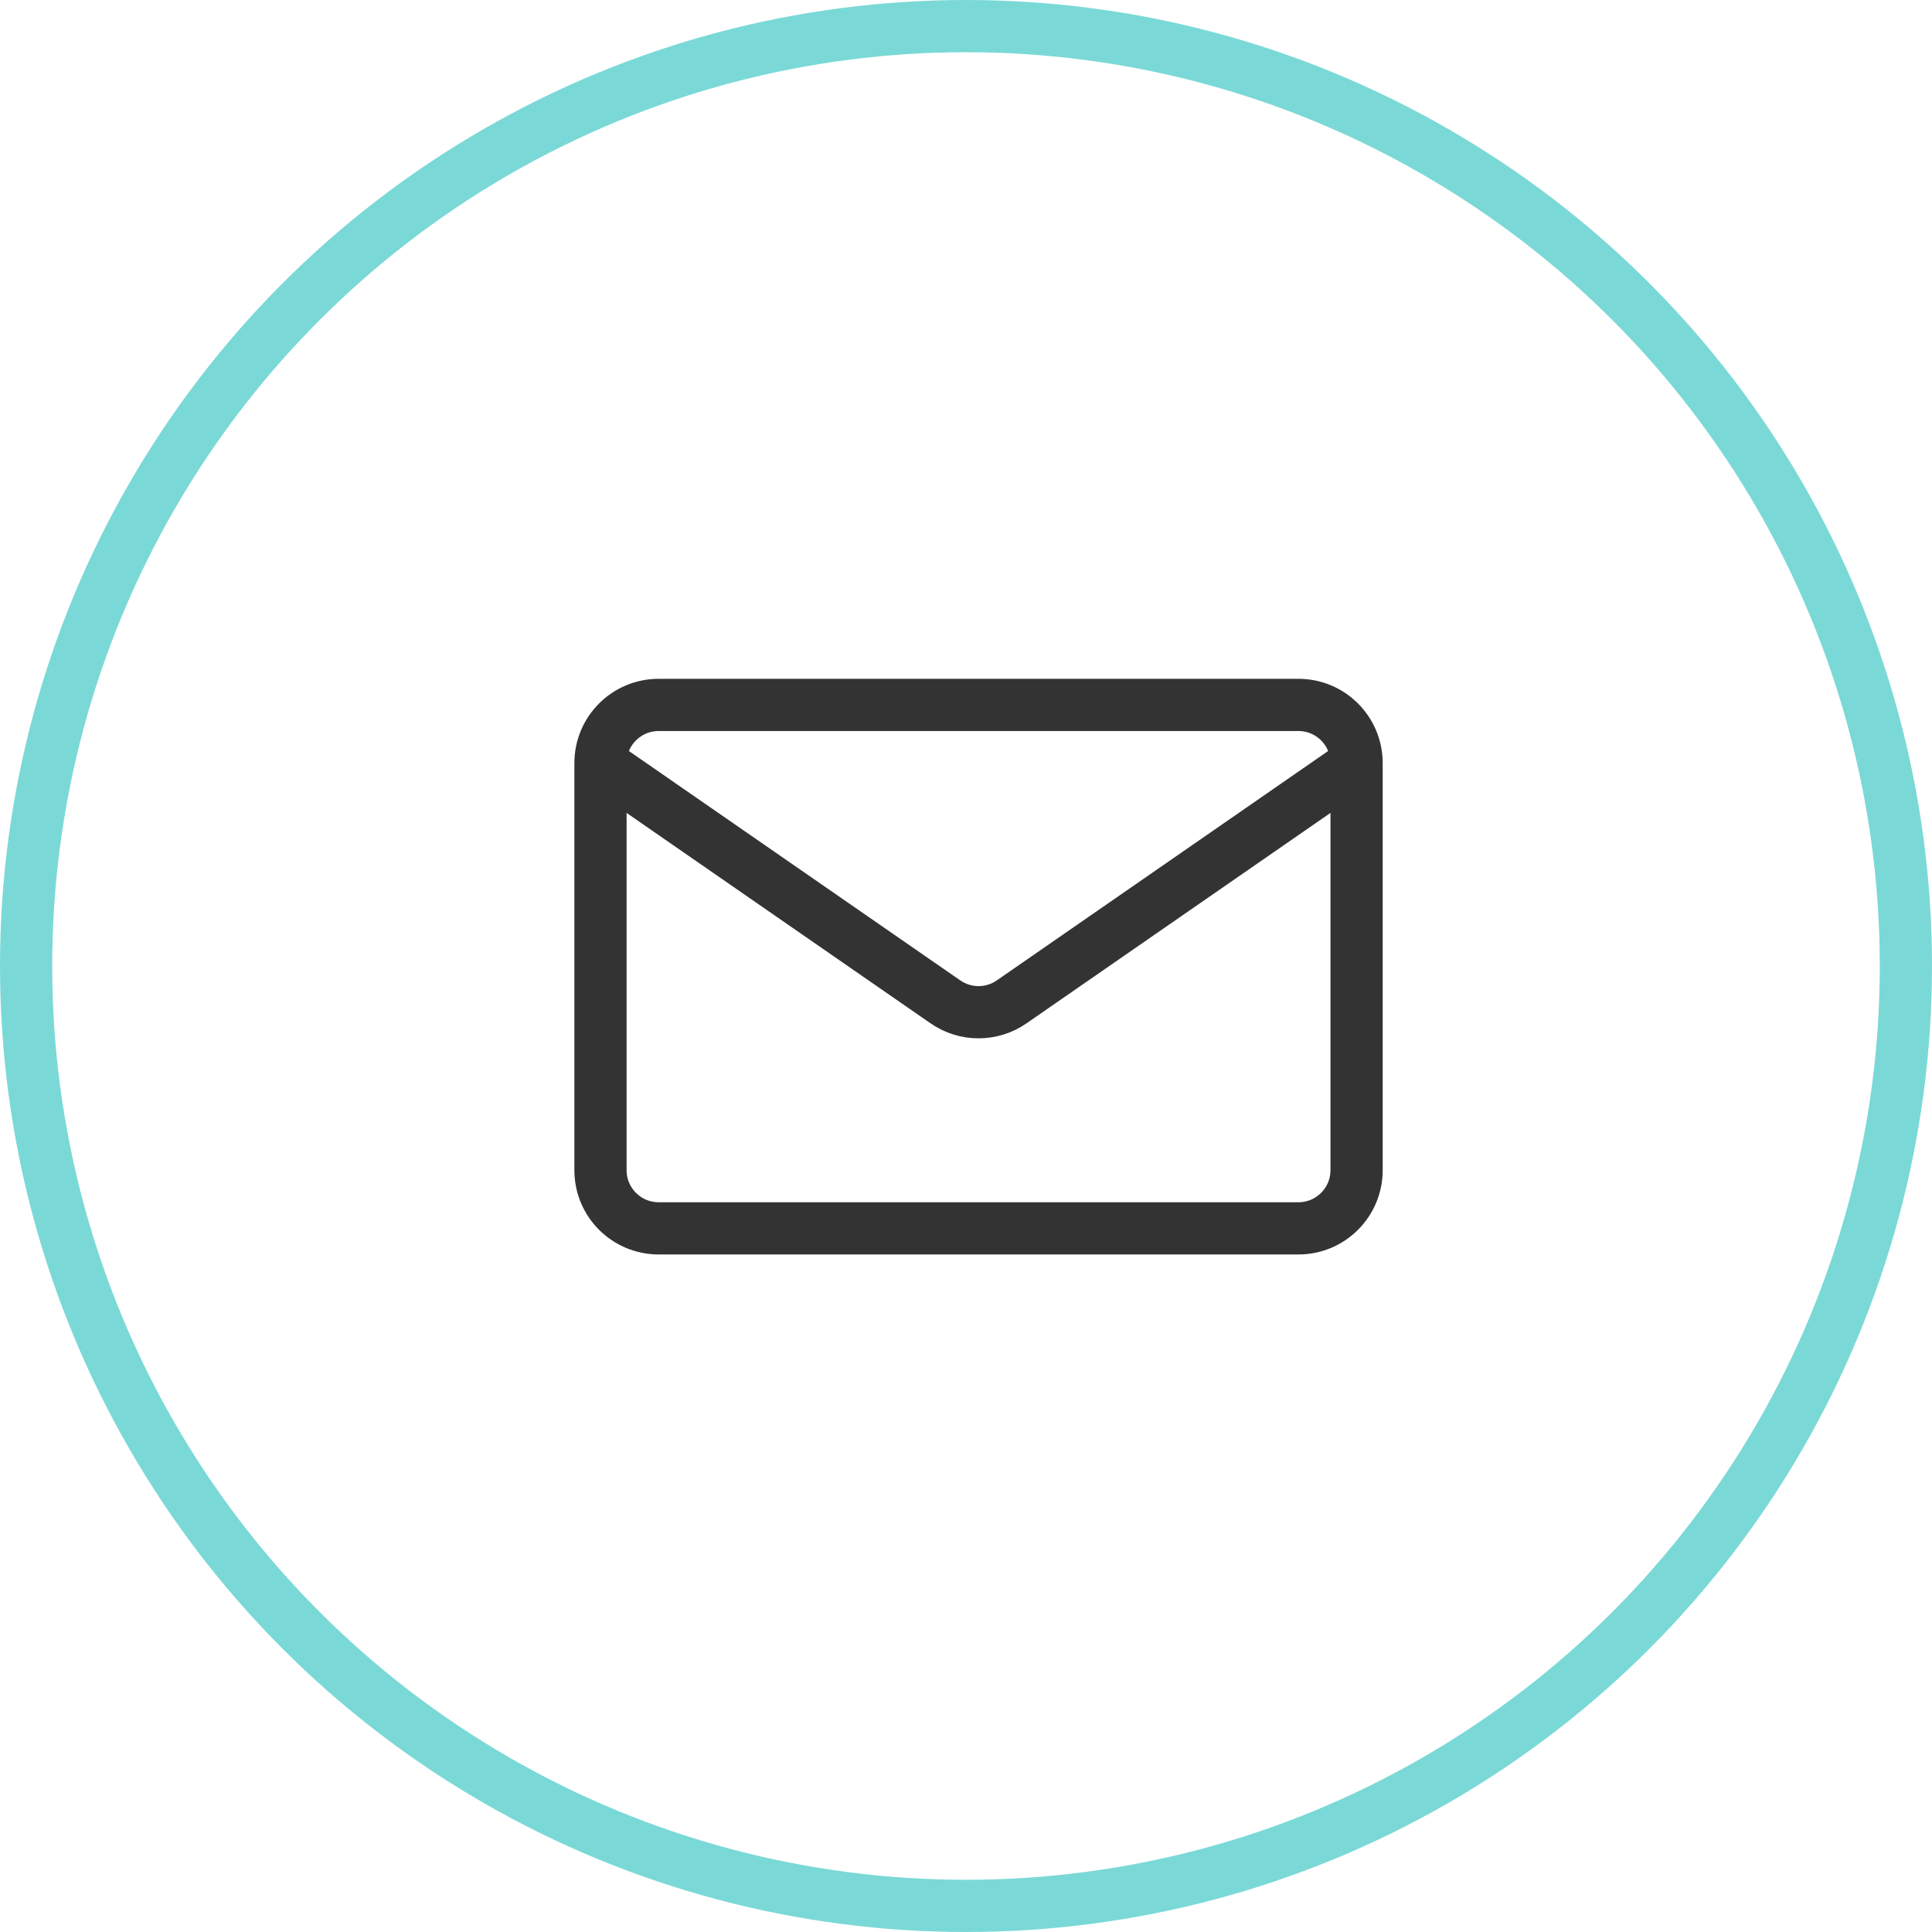 <?xml version="1.0" encoding="UTF-8"?>
<svg xmlns="http://www.w3.org/2000/svg" width="74" height="74" viewBox="0 0 74 74" fill="none">
  <circle cx="37" cy="37" r="36" stroke="#7AD9D7" stroke-width="2"></circle>
  <path d="M51.96 29.228V44.822C51.96 46.052 50.963 47.049 49.732 47.049H25.228C23.997 47.049 23 46.052 23 44.822V29.228M51.96 29.228C51.96 27.997 50.963 27 49.732 27H25.228C23.997 27 23 27.997 23 29.228M51.96 29.228L38.748 38.374C37.985 38.903 36.975 38.903 36.212 38.374L23 29.228" stroke="#333333" stroke-width="2" stroke-linecap="round" stroke-linejoin="round"></path>
</svg>
